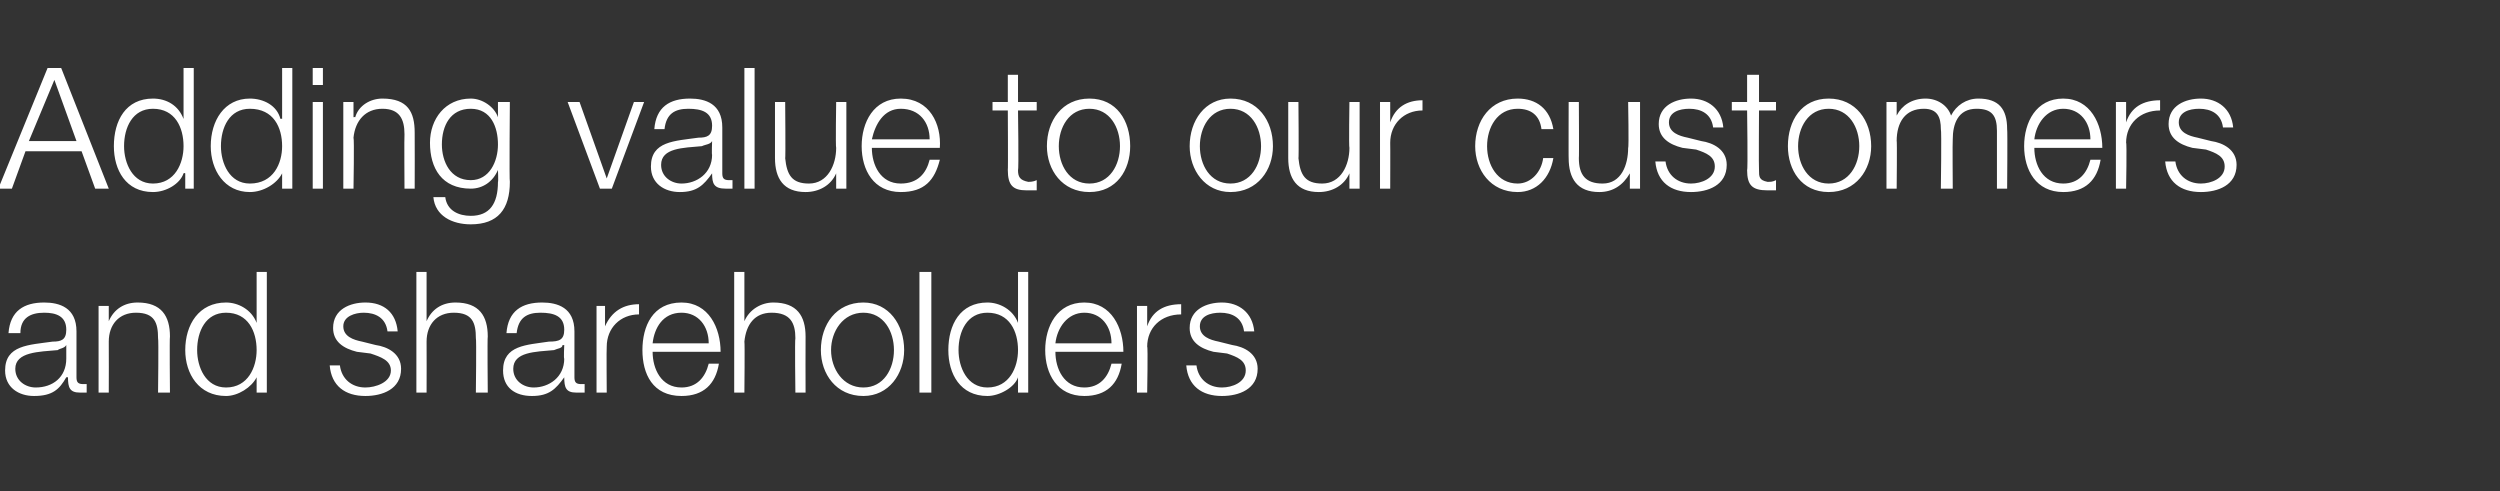<?xml version="1.0" standalone="no"?><!DOCTYPE svg PUBLIC "-//W3C//DTD SVG 1.1//EN" "http://www.w3.org/Graphics/SVG/1.1/DTD/svg11.dtd"><svg xmlns="http://www.w3.org/2000/svg" version="1.1" width="147.1px" height="28.9px" viewBox="0 -4 147.1 28.9" style="top:-4px"><rect x="0" y="-4" width="147.1" height="28.9" fill="#333333" stroke="none"/>  <desc>Adding value to our customers and shareholders</desc>  <defs/>  <g id="Polygon150109">    <path d="M 0.5 15.6 C 0.6 14.3 1.4 13.8 2.6 13.8 C 3.5 13.8 4.5 14.1 4.5 15.5 C 4.5 15.5 4.5 18.2 4.5 18.2 C 4.5 18.5 4.6 18.6 4.9 18.6 C 5 18.6 5 18.6 5.1 18.6 C 5.1 18.6 5.1 19.1 5.1 19.1 C 4.9 19.1 4.9 19.1 4.7 19.1 C 4.1 19.1 4 18.8 4 18.2 C 4 18.2 3.9 18.2 3.9 18.2 C 3.5 18.9 3.1 19.3 2 19.3 C 1.1 19.3 0.3 18.8 0.3 17.8 C 0.3 16.3 1.7 16.3 3.1 16.1 C 3.6 16.1 3.9 16 3.9 15.4 C 3.9 14.6 3.3 14.4 2.6 14.4 C 1.8 14.4 1.2 14.7 1.2 15.6 C 1.2 15.6 0.5 15.6 0.5 15.6 Z M 3.9 16.3 C 3.9 16.3 3.88 16.32 3.9 16.3 C 3.8 16.5 3.5 16.5 3.4 16.6 C 2.3 16.7 0.9 16.7 0.9 17.7 C 0.9 18.4 1.5 18.8 2.1 18.8 C 3.1 18.8 3.9 18.2 3.9 17.1 C 3.9 17.14 3.9 16.3 3.9 16.3 Z M 5.8 14 L 6.4 14 L 6.4 14.9 C 6.4 14.9 6.43 14.87 6.4 14.9 C 6.7 14.2 7.3 13.8 8.1 13.8 C 9.5 13.8 10 14.6 10 15.8 C 9.97 15.82 10 19.1 10 19.1 L 9.3 19.1 C 9.3 19.1 9.34 15.92 9.3 15.9 C 9.3 15 9.1 14.4 8 14.4 C 7 14.4 6.4 15.1 6.4 16.1 C 6.41 16.13 6.4 19.1 6.4 19.1 L 5.8 19.1 L 5.8 14 Z M 15.7 19.1 L 15.1 19.1 L 15.1 18.2 C 15.1 18.2 15.1 18.16 15.1 18.2 C 14.8 18.8 14 19.3 13.3 19.3 C 11.7 19.3 10.9 18 10.9 16.6 C 10.9 15.1 11.7 13.8 13.3 13.8 C 14 13.8 14.8 14.2 15.1 15 C 15.05 14.96 15.1 15 15.1 15 L 15.1 12 L 15.7 12 L 15.7 19.1 Z M 13.3 18.8 C 14.6 18.8 15.1 17.6 15.1 16.6 C 15.1 15.5 14.6 14.4 13.3 14.4 C 12.1 14.4 11.6 15.5 11.6 16.6 C 11.6 17.6 12.1 18.8 13.3 18.8 Z M 22.8 15.5 C 22.7 14.7 22.1 14.4 21.4 14.4 C 20.9 14.4 20.2 14.6 20.2 15.2 C 20.2 15.8 20.8 16 21.3 16.1 C 21.3 16.1 22.1 16.3 22.1 16.3 C 22.8 16.4 23.6 16.8 23.6 17.7 C 23.6 18.9 22.5 19.3 21.5 19.3 C 20.3 19.3 19.5 18.7 19.4 17.5 C 19.4 17.5 20 17.5 20 17.5 C 20.1 18.3 20.7 18.8 21.5 18.8 C 22.1 18.8 23 18.5 23 17.8 C 23 17.2 22.4 17 21.8 16.8 C 21.8 16.8 21 16.7 21 16.7 C 20.2 16.5 19.6 16.1 19.6 15.3 C 19.6 14.2 20.6 13.8 21.5 13.8 C 22.6 13.8 23.3 14.4 23.4 15.5 C 23.4 15.5 22.8 15.5 22.8 15.5 Z M 24.5 12 L 25.1 12 L 25.1 14.9 C 25.1 14.9 25.13 14.87 25.1 14.9 C 25.4 14.2 26 13.8 26.8 13.8 C 28.2 13.8 28.7 14.6 28.7 15.8 C 28.67 15.82 28.7 19.1 28.7 19.1 L 28 19.1 C 28 19.1 28.04 15.92 28 15.9 C 28 15 27.8 14.4 26.7 14.4 C 25.7 14.4 25.1 15.1 25.1 16.1 C 25.11 16.13 25.1 19.1 25.1 19.1 L 24.5 19.1 L 24.5 12 Z M 29.8 15.6 C 29.9 14.3 30.7 13.8 31.9 13.8 C 32.8 13.8 33.8 14.1 33.8 15.5 C 33.8 15.5 33.8 18.2 33.8 18.2 C 33.8 18.5 33.9 18.6 34.2 18.6 C 34.2 18.6 34.3 18.6 34.4 18.6 C 34.4 18.6 34.4 19.1 34.4 19.1 C 34.2 19.1 34.1 19.1 33.9 19.1 C 33.3 19.1 33.2 18.8 33.2 18.2 C 33.2 18.2 33.2 18.2 33.2 18.2 C 32.7 18.9 32.3 19.3 31.3 19.3 C 30.3 19.3 29.6 18.8 29.6 17.8 C 29.6 16.3 31 16.3 32.3 16.1 C 32.9 16.1 33.2 16 33.2 15.4 C 33.2 14.6 32.6 14.4 31.8 14.4 C 31 14.4 30.5 14.7 30.4 15.6 C 30.4 15.6 29.8 15.6 29.8 15.6 Z M 33.2 16.3 C 33.2 16.3 33.14 16.32 33.1 16.3 C 33.1 16.5 32.8 16.5 32.6 16.6 C 31.5 16.7 30.2 16.7 30.2 17.7 C 30.2 18.4 30.8 18.8 31.4 18.8 C 32.3 18.8 33.2 18.2 33.2 17.1 C 33.16 17.14 33.2 16.3 33.2 16.3 Z M 35.1 14 L 35.6 14 L 35.6 15.2 C 35.6 15.2 35.65 15.19 35.6 15.2 C 36 14.3 36.7 13.9 37.6 13.9 C 37.6 13.9 37.6 14.5 37.6 14.5 C 36.5 14.5 35.7 15.3 35.7 16.4 C 35.68 16.39 35.7 19.1 35.7 19.1 L 35.1 19.1 L 35.1 14 Z M 41.7 16.2 C 41.7 15.2 41.1 14.4 40.1 14.4 C 39 14.4 38.5 15.3 38.4 16.2 C 38.4 16.2 41.7 16.2 41.7 16.2 Z M 38.4 16.7 C 38.4 17.7 38.9 18.8 40.1 18.8 C 41 18.8 41.5 18.2 41.7 17.4 C 41.7 17.4 42.3 17.4 42.3 17.4 C 42.1 18.6 41.4 19.3 40.1 19.3 C 38.4 19.3 37.8 18 37.8 16.6 C 37.8 15.2 38.4 13.8 40.1 13.8 C 41.7 13.8 42.4 15.3 42.4 16.7 C 42.4 16.7 38.4 16.7 38.4 16.7 Z M 43.2 12 L 43.8 12 L 43.8 14.9 C 43.8 14.9 43.85 14.87 43.8 14.9 C 44.1 14.2 44.8 13.8 45.5 13.8 C 46.9 13.8 47.4 14.6 47.4 15.8 C 47.39 15.82 47.4 19.1 47.4 19.1 L 46.8 19.1 C 46.8 19.1 46.76 15.92 46.8 15.9 C 46.8 15 46.5 14.4 45.4 14.4 C 44.4 14.4 43.9 15.1 43.8 16.1 C 43.83 16.13 43.8 19.1 43.8 19.1 L 43.2 19.1 L 43.2 12 Z M 48.9 16.6 C 48.9 17.7 49.6 18.8 50.8 18.8 C 52 18.8 52.6 17.7 52.6 16.6 C 52.6 15.5 52 14.4 50.8 14.4 C 49.6 14.4 48.9 15.5 48.9 16.6 Z M 53.2 16.6 C 53.2 18 52.3 19.3 50.8 19.3 C 49.2 19.3 48.3 18 48.3 16.6 C 48.3 15.1 49.2 13.8 50.8 13.8 C 52.3 13.8 53.2 15.1 53.2 16.6 Z M 54.1 12 L 54.8 12 L 54.8 19.1 L 54.1 19.1 L 54.1 12 Z M 60.5 19.1 L 59.9 19.1 L 59.9 18.2 C 59.9 18.2 59.93 18.16 59.9 18.2 C 59.7 18.8 58.8 19.3 58.1 19.3 C 56.5 19.3 55.8 18 55.8 16.6 C 55.8 15.1 56.5 13.8 58.1 13.8 C 58.8 13.8 59.6 14.2 59.9 15 C 59.88 14.96 59.9 15 59.9 15 L 59.9 12 L 60.5 12 L 60.5 19.1 Z M 58.1 18.8 C 59.4 18.8 59.9 17.6 59.9 16.6 C 59.9 15.5 59.4 14.4 58.1 14.4 C 56.9 14.4 56.4 15.5 56.4 16.6 C 56.4 17.6 56.9 18.8 58.1 18.8 Z M 65.4 16.2 C 65.4 15.2 64.8 14.4 63.8 14.4 C 62.8 14.4 62.2 15.3 62.1 16.2 C 62.1 16.2 65.4 16.2 65.4 16.2 Z M 62.1 16.7 C 62.1 17.7 62.6 18.8 63.8 18.8 C 64.7 18.8 65.2 18.2 65.4 17.4 C 65.4 17.4 66 17.4 66 17.4 C 65.8 18.6 65.1 19.3 63.8 19.3 C 62.2 19.3 61.5 18 61.5 16.6 C 61.5 15.2 62.2 13.8 63.8 13.8 C 65.4 13.8 66.1 15.3 66.1 16.7 C 66.1 16.7 62.1 16.7 62.1 16.7 Z M 66.9 14 L 67.5 14 L 67.5 15.2 C 67.5 15.2 67.52 15.19 67.5 15.2 C 67.8 14.3 68.5 13.9 69.5 13.9 C 69.5 13.9 69.5 14.5 69.5 14.5 C 68.3 14.5 67.5 15.3 67.5 16.4 C 67.55 16.39 67.5 19.1 67.5 19.1 L 66.9 19.1 L 66.9 14 Z M 73.2 15.5 C 73.1 14.7 72.5 14.4 71.8 14.4 C 71.2 14.4 70.6 14.6 70.6 15.2 C 70.6 15.8 71.2 16 71.7 16.1 C 71.7 16.1 72.5 16.3 72.5 16.3 C 73.2 16.4 74 16.8 74 17.7 C 74 18.9 72.9 19.3 71.9 19.3 C 70.7 19.3 69.9 18.7 69.8 17.5 C 69.8 17.5 70.4 17.5 70.4 17.5 C 70.5 18.3 71.1 18.8 71.9 18.8 C 72.5 18.8 73.3 18.5 73.3 17.8 C 73.3 17.2 72.8 17 72.2 16.8 C 72.2 16.8 71.4 16.7 71.4 16.7 C 70.6 16.5 70 16.1 70 15.3 C 70 14.2 71 13.8 71.9 13.8 C 72.9 13.8 73.7 14.4 73.8 15.5 C 73.8 15.5 73.2 15.5 73.2 15.5 Z " stroke="none" fill="#fff"/>  </g>  <g id="Polygon150108">    <path d="M 1.7 4.3 L 4.5 4.3 L 3.2 0.7 L 1.7 4.3 Z M 2.8 0 L 3.6 0 L 6.4 7.1 L 5.6 7.1 L 4.8 4.9 L 1.5 4.9 L 0.7 7.1 L -0.1 7.1 L 2.8 0 Z M 11.4 7.1 L 10.9 7.1 L 10.9 6.2 C 10.9 6.2 10.84 6.16 10.8 6.2 C 10.6 6.8 9.8 7.3 9 7.3 C 7.4 7.3 6.7 6 6.7 4.6 C 6.7 3.1 7.4 1.8 9 1.8 C 9.8 1.8 10.5 2.2 10.8 3 C 10.79 2.96 10.8 3 10.8 3 L 10.8 0 L 11.4 0 L 11.4 7.1 Z M 9 6.8 C 10.3 6.8 10.8 5.6 10.8 4.6 C 10.8 3.5 10.3 2.4 9 2.4 C 7.8 2.4 7.3 3.5 7.3 4.6 C 7.3 5.6 7.8 6.8 9 6.8 Z M 17.2 7.1 L 16.6 7.1 L 16.6 6.2 C 16.6 6.2 16.58 6.16 16.6 6.2 C 16.3 6.8 15.5 7.3 14.7 7.3 C 13.2 7.3 12.4 6 12.4 4.6 C 12.4 3.1 13.2 1.8 14.7 1.8 C 15.5 1.8 16.3 2.2 16.5 3 C 16.53 2.96 16.6 3 16.6 3 L 16.6 0 L 17.2 0 L 17.2 7.1 Z M 14.7 6.8 C 16.1 6.8 16.6 5.6 16.6 4.6 C 16.6 3.5 16.1 2.4 14.7 2.4 C 13.5 2.4 13 3.5 13 4.6 C 13 5.6 13.5 6.8 14.7 6.8 Z M 18.4 0 L 19 0 L 19 1 L 18.4 1 L 18.4 0 Z M 18.4 2 L 19 2 L 19 7.1 L 18.4 7.1 L 18.4 2 Z M 20.2 2 L 20.8 2 L 20.8 2.9 C 20.8 2.9 20.87 2.87 20.9 2.9 C 21.1 2.2 21.8 1.8 22.5 1.8 C 24 1.8 24.4 2.6 24.4 3.8 C 24.41 3.82 24.4 7.1 24.4 7.1 L 23.8 7.1 C 23.8 7.1 23.78 3.92 23.8 3.9 C 23.8 3 23.5 2.4 22.5 2.4 C 21.5 2.4 20.9 3.1 20.8 4.1 C 20.85 4.13 20.8 7.1 20.8 7.1 L 20.2 7.1 L 20.2 2 Z M 30 6.7 C 30 8.3 29.3 9.2 27.7 9.2 C 26.6 9.2 25.6 8.7 25.5 7.6 C 25.5 7.6 26.2 7.6 26.2 7.6 C 26.3 8.4 27 8.7 27.7 8.7 C 28.8 8.7 29.3 8 29.3 6.7 C 29.33 6.72 29.3 6 29.3 6 C 29.3 6 29.31 6.02 29.3 6 C 29 6.7 28.4 7.1 27.7 7.1 C 26 7.1 25.3 5.9 25.3 4.4 C 25.3 3 26.2 1.8 27.7 1.8 C 28.4 1.8 29.1 2.3 29.3 2.9 C 29.31 2.87 29.3 2.9 29.3 2.9 L 29.3 2 L 30 2 C 30 2 29.96 6.72 30 6.7 Z M 29.3 4.5 C 29.3 3.5 28.9 2.4 27.7 2.4 C 26.5 2.4 26 3.4 26 4.5 C 26 5.5 26.5 6.6 27.7 6.6 C 28.8 6.6 29.3 5.5 29.3 4.5 Z M 33.4 2 L 34.1 2 L 35.7 6.5 L 35.7 6.5 L 37.3 2 L 37.9 2 L 36 7.1 L 35.3 7.1 L 33.4 2 Z M 38.5 3.6 C 38.6 2.3 39.4 1.8 40.6 1.8 C 41.5 1.8 42.5 2.1 42.5 3.5 C 42.5 3.5 42.5 6.2 42.5 6.2 C 42.5 6.5 42.6 6.6 42.9 6.6 C 42.9 6.6 43 6.6 43.1 6.6 C 43.1 6.6 43.1 7.1 43.1 7.1 C 42.9 7.1 42.8 7.1 42.7 7.1 C 42 7.1 41.9 6.8 41.9 6.2 C 41.9 6.2 41.9 6.2 41.9 6.2 C 41.4 6.9 41 7.3 40 7.3 C 39.1 7.3 38.3 6.8 38.3 5.8 C 38.3 4.3 39.7 4.3 41.1 4.1 C 41.6 4.1 41.9 4 41.9 3.4 C 41.9 2.6 41.3 2.4 40.5 2.4 C 39.7 2.4 39.2 2.7 39.1 3.6 C 39.1 3.6 38.5 3.6 38.5 3.6 Z M 41.9 4.3 C 41.9 4.3 41.85 4.32 41.9 4.3 C 41.8 4.5 41.5 4.5 41.3 4.6 C 40.2 4.7 38.9 4.7 38.9 5.7 C 38.9 6.4 39.5 6.8 40.1 6.8 C 41 6.8 41.9 6.2 41.9 5.1 C 41.87 5.14 41.9 4.3 41.9 4.3 Z M 43.8 0 L 44.4 0 L 44.4 7.1 L 43.8 7.1 L 43.8 0 Z M 49.8 7.1 L 49.2 7.1 L 49.2 6.2 C 49.2 6.2 49.19 6.21 49.2 6.2 C 48.9 6.9 48.2 7.3 47.4 7.3 C 46.1 7.3 45.6 6.5 45.6 5.3 C 45.6 5.33 45.6 2 45.6 2 L 46.2 2 C 46.2 2 46.23 5.34 46.2 5.3 C 46.3 6.3 46.6 6.8 47.6 6.8 C 48.7 6.8 49.2 5.7 49.2 4.7 C 49.16 4.69 49.2 2 49.2 2 L 49.8 2 L 49.8 7.1 Z M 54.7 4.2 C 54.7 3.2 54.1 2.4 53 2.4 C 52 2.4 51.5 3.3 51.3 4.2 C 51.3 4.2 54.7 4.2 54.7 4.2 Z M 51.3 4.7 C 51.3 5.7 51.8 6.8 53 6.8 C 54 6.8 54.5 6.2 54.7 5.4 C 54.7 5.4 55.3 5.4 55.3 5.4 C 55 6.6 54.4 7.3 53 7.3 C 51.4 7.3 50.7 6 50.7 4.6 C 50.7 3.2 51.4 1.8 53 1.8 C 54.7 1.8 55.4 3.3 55.3 4.7 C 55.3 4.7 51.3 4.7 51.3 4.7 Z M 59.9 2 L 61 2 L 61 2.5 L 59.9 2.5 C 59.9 2.5 59.95 5.99 59.9 6 C 59.9 6.4 60 6.6 60.5 6.7 C 60.6 6.7 60.8 6.7 61 6.6 C 61 6.6 61 7.2 61 7.2 C 60.8 7.2 60.6 7.2 60.4 7.2 C 59.6 7.2 59.3 6.9 59.3 6 C 59.32 6.04 59.3 2.5 59.3 2.5 L 58.4 2.5 L 58.4 2 L 59.3 2 L 59.3 0.4 L 59.9 0.4 L 59.9 2 Z M 62.3 4.6 C 62.3 5.7 62.9 6.8 64.1 6.8 C 65.3 6.8 65.9 5.7 65.9 4.6 C 65.9 3.5 65.3 2.4 64.1 2.4 C 62.9 2.4 62.3 3.5 62.3 4.6 Z M 66.5 4.6 C 66.5 6 65.7 7.3 64.1 7.3 C 62.5 7.3 61.6 6 61.6 4.6 C 61.6 3.1 62.5 1.8 64.1 1.8 C 65.7 1.8 66.5 3.1 66.5 4.6 Z M 70.6 4.6 C 70.6 5.7 71.2 6.8 72.4 6.8 C 73.6 6.8 74.2 5.7 74.2 4.6 C 74.2 3.5 73.6 2.4 72.4 2.4 C 71.2 2.4 70.6 3.5 70.6 4.6 Z M 74.9 4.6 C 74.9 6 74 7.3 72.4 7.3 C 70.9 7.3 70 6 70 4.6 C 70 3.1 70.9 1.8 72.4 1.8 C 74 1.8 74.9 3.1 74.9 4.6 Z M 80 7.1 L 79.4 7.1 L 79.4 6.2 C 79.4 6.2 79.39 6.21 79.4 6.2 C 79.1 6.9 78.4 7.3 77.6 7.3 C 76.3 7.3 75.8 6.5 75.8 5.3 C 75.8 5.33 75.8 2 75.8 2 L 76.4 2 C 76.4 2 76.43 5.34 76.4 5.3 C 76.5 6.3 76.8 6.8 77.8 6.8 C 78.9 6.8 79.4 5.7 79.4 4.7 C 79.36 4.69 79.4 2 79.4 2 L 80 2 L 80 7.1 Z M 81.2 2 L 81.8 2 L 81.8 3.2 C 81.8 3.2 81.78 3.19 81.8 3.2 C 82.1 2.3 82.8 1.9 83.7 1.9 C 83.7 1.9 83.7 2.5 83.7 2.5 C 82.6 2.5 81.8 3.3 81.8 4.4 C 81.81 4.39 81.8 7.1 81.8 7.1 L 81.2 7.1 L 81.2 2 Z M 90.7 3.6 C 90.6 2.8 90.1 2.4 89.3 2.4 C 88.1 2.4 87.5 3.5 87.5 4.6 C 87.5 5.7 88.1 6.8 89.3 6.8 C 90.1 6.8 90.7 6.1 90.8 5.3 C 90.8 5.3 91.4 5.3 91.4 5.3 C 91.2 6.5 90.4 7.3 89.3 7.3 C 87.7 7.3 86.8 6 86.8 4.6 C 86.8 3.1 87.7 1.8 89.3 1.8 C 90.4 1.8 91.2 2.4 91.4 3.6 C 91.4 3.6 90.7 3.6 90.7 3.6 Z M 96.5 7.1 L 95.9 7.1 L 95.9 6.2 C 95.9 6.2 95.88 6.21 95.9 6.2 C 95.5 6.9 94.9 7.3 94.1 7.3 C 92.8 7.3 92.3 6.5 92.3 5.3 C 92.29 5.33 92.3 2 92.3 2 L 92.9 2 C 92.9 2 92.92 5.34 92.9 5.3 C 92.9 6.3 93.3 6.8 94.3 6.8 C 95.4 6.8 95.8 5.7 95.8 4.7 C 95.85 4.69 95.8 2 95.8 2 L 96.5 2 L 96.5 7.1 Z M 100.8 3.5 C 100.7 2.7 100.1 2.4 99.4 2.4 C 98.8 2.4 98.2 2.6 98.2 3.2 C 98.2 3.8 98.8 4 99.3 4.1 C 99.3 4.1 100.1 4.3 100.1 4.3 C 100.8 4.4 101.6 4.8 101.6 5.7 C 101.6 6.9 100.5 7.3 99.5 7.3 C 98.3 7.3 97.5 6.7 97.4 5.5 C 97.4 5.5 98 5.5 98 5.5 C 98.1 6.3 98.7 6.8 99.5 6.8 C 100.1 6.8 100.9 6.5 100.9 5.8 C 100.9 5.2 100.4 5 99.8 4.8 C 99.8 4.8 99 4.7 99 4.7 C 98.2 4.5 97.6 4.1 97.6 3.3 C 97.6 2.2 98.6 1.8 99.5 1.8 C 100.5 1.8 101.3 2.4 101.4 3.5 C 101.4 3.5 100.8 3.5 100.8 3.5 Z M 103.5 2 L 104.5 2 L 104.5 2.5 L 103.5 2.5 C 103.5 2.5 103.48 5.99 103.5 6 C 103.5 6.4 103.5 6.6 104 6.7 C 104.2 6.7 104.3 6.7 104.5 6.6 C 104.5 6.6 104.5 7.2 104.5 7.2 C 104.3 7.2 104.2 7.2 104 7.2 C 103.1 7.2 102.8 6.9 102.8 6 C 102.85 6.04 102.8 2.5 102.8 2.5 L 101.9 2.5 L 101.9 2 L 102.8 2 L 102.8 0.4 L 103.5 0.4 L 103.5 2 Z M 105.8 4.6 C 105.8 5.7 106.4 6.8 107.6 6.8 C 108.8 6.8 109.4 5.7 109.4 4.6 C 109.4 3.5 108.8 2.4 107.6 2.4 C 106.4 2.4 105.8 3.5 105.8 4.6 Z M 110.1 4.6 C 110.1 6 109.2 7.3 107.6 7.3 C 106 7.3 105.2 6 105.2 4.6 C 105.2 3.1 106 1.8 107.6 1.8 C 109.2 1.8 110.1 3.1 110.1 4.6 Z M 111 2 L 111.6 2 L 111.6 2.8 C 111.6 2.8 111.61 2.85 111.6 2.8 C 111.9 2.2 112.5 1.8 113.3 1.8 C 114 1.8 114.6 2.2 114.8 2.8 C 115.1 2.2 115.7 1.8 116.4 1.8 C 117.6 1.8 118.1 2.4 118.1 3.6 C 118.13 3.64 118.1 7.1 118.1 7.1 L 117.5 7.1 C 117.5 7.1 117.5 3.67 117.5 3.7 C 117.5 2.8 117.2 2.4 116.3 2.4 C 115.2 2.4 114.9 3.3 114.9 4.2 C 114.88 4.22 114.9 7.1 114.9 7.1 L 114.2 7.1 C 114.2 7.1 114.25 3.64 114.2 3.6 C 114.2 2.9 114 2.4 113.2 2.4 C 112.1 2.4 111.6 3.2 111.6 4.3 C 111.63 4.26 111.6 7.1 111.6 7.1 L 111 7.1 L 111 2 Z M 123 4.2 C 123 3.2 122.4 2.4 121.4 2.4 C 120.4 2.4 119.8 3.3 119.7 4.2 C 119.7 4.2 123 4.2 123 4.2 Z M 119.7 4.7 C 119.7 5.7 120.2 6.8 121.4 6.8 C 122.3 6.8 122.8 6.2 123 5.4 C 123 5.4 123.6 5.4 123.6 5.4 C 123.4 6.6 122.7 7.3 121.4 7.3 C 119.8 7.3 119.1 6 119.1 4.6 C 119.1 3.2 119.8 1.8 121.4 1.8 C 123 1.8 123.7 3.3 123.7 4.7 C 123.7 4.7 119.7 4.7 119.7 4.7 Z M 124.5 2 L 125.1 2 L 125.1 3.2 C 125.1 3.2 125.12 3.19 125.1 3.2 C 125.4 2.3 126.1 1.9 127.1 1.9 C 127.1 1.9 127.1 2.5 127.1 2.5 C 125.9 2.5 125.1 3.3 125.1 4.4 C 125.15 4.39 125.1 7.1 125.1 7.1 L 124.5 7.1 L 124.5 2 Z M 130.8 3.5 C 130.7 2.7 130.1 2.4 129.4 2.4 C 128.8 2.4 128.2 2.6 128.2 3.2 C 128.2 3.8 128.8 4 129.3 4.1 C 129.3 4.1 130.1 4.3 130.1 4.3 C 130.8 4.4 131.6 4.8 131.6 5.7 C 131.6 6.9 130.5 7.3 129.5 7.3 C 128.3 7.3 127.5 6.7 127.4 5.5 C 127.4 5.5 128 5.5 128 5.5 C 128.1 6.3 128.7 6.8 129.5 6.8 C 130.1 6.8 130.9 6.5 130.9 5.8 C 130.9 5.2 130.4 5 129.8 4.8 C 129.8 4.8 129 4.7 129 4.7 C 128.2 4.5 127.6 4.1 127.6 3.3 C 127.6 2.2 128.6 1.8 129.5 1.8 C 130.5 1.8 131.3 2.4 131.4 3.5 C 131.4 3.5 130.8 3.5 130.8 3.5 Z " stroke="none" fill="#fff"/>  </g></svg>